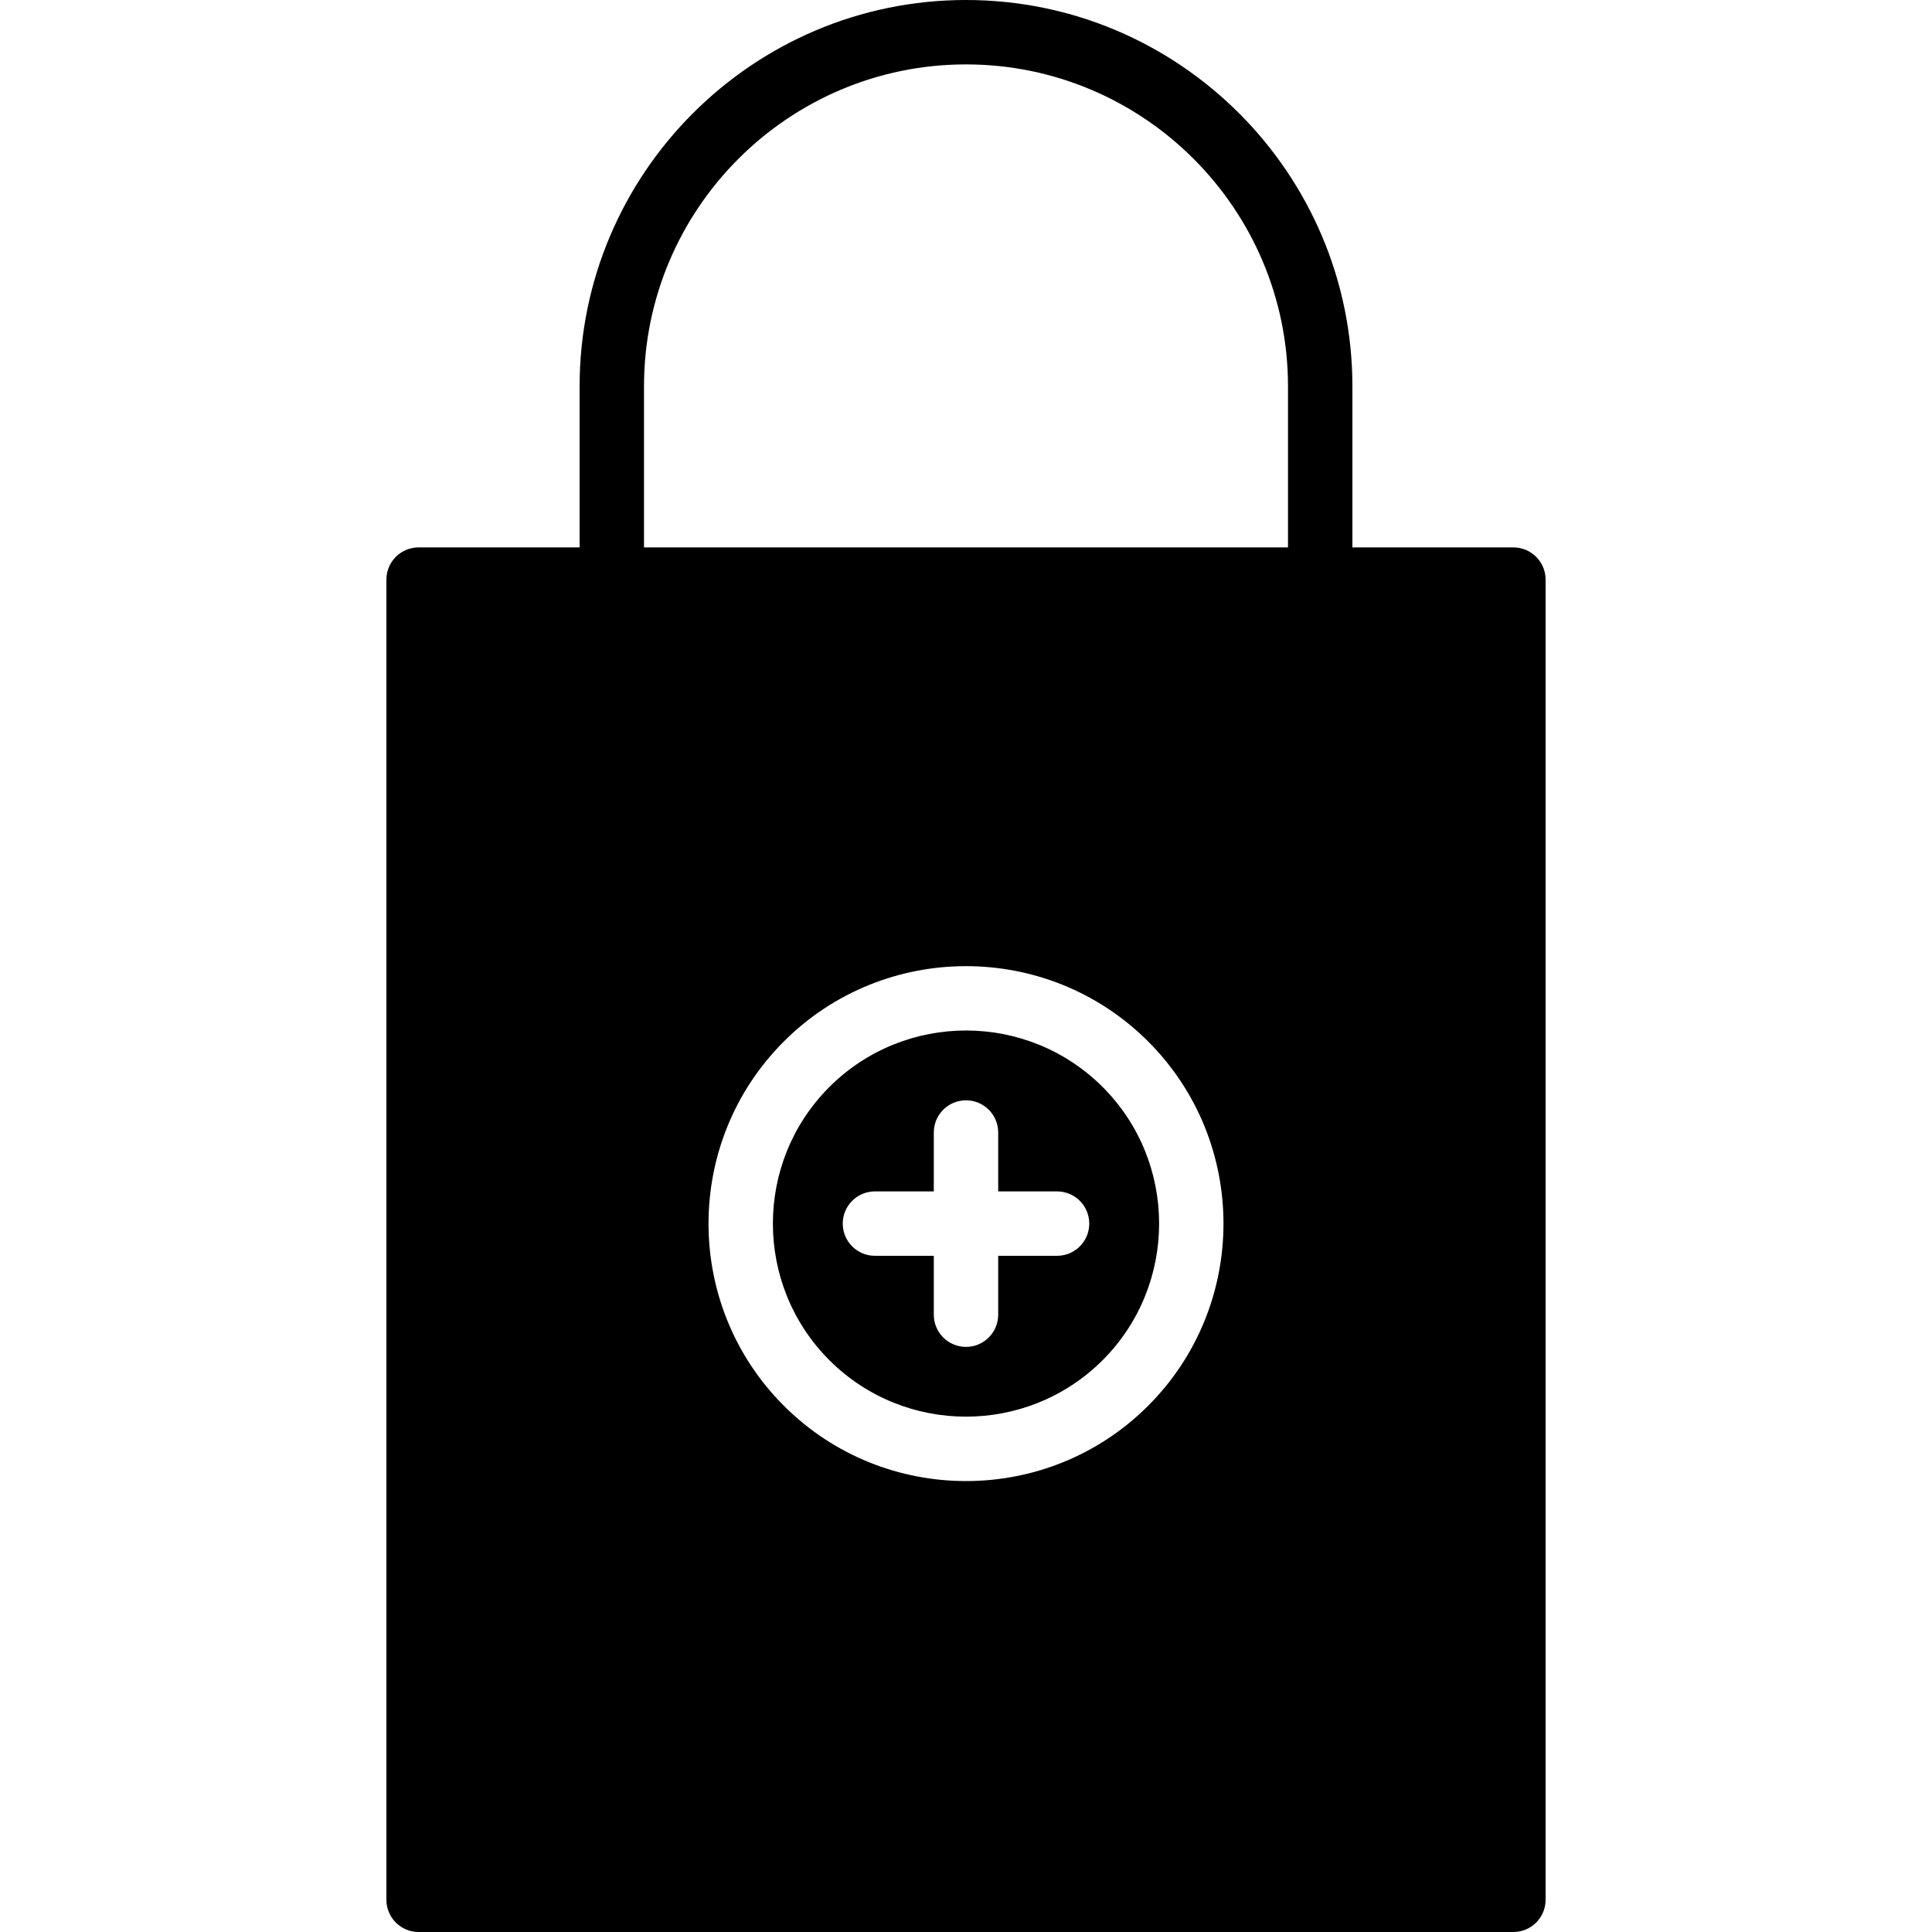 <?xml version="1.0" encoding="iso-8859-1"?>
<!-- Generator: Adobe Illustrator 19.0.0, SVG Export Plug-In . SVG Version: 6.00 Build 0)  -->
<svg version="1.1" id="Layer_1" xmlns="http://www.w3.org/2000/svg" xmlns:xlink="http://www.w3.org/1999/xlink" x="0px" y="0px"
	 viewBox="0 0 512 512" style="enable-background:new 0 0 512 512;" xml:space="preserve">
<g>
	<g>
		<path d="M292.207,288.06c-9.984-9.975-23.1-14.967-36.207-14.967c-13.116,0-26.223,4.992-36.207,14.967
			c-19.959,19.959-19.959,52.446,0,72.405c19.968,19.959,52.446,19.942,72.414,0C312.166,340.506,312.166,308.019,292.207,288.06z
			 M280.132,332.8h-15.599v15.607c0,4.71-3.814,8.533-8.533,8.533s-8.533-3.823-8.533-8.533V332.8h-15.599
			c-4.719,0-8.533-3.823-8.533-8.533s3.814-8.533,8.533-8.533h15.599v-15.607c0-4.71,3.814-8.533,8.533-8.533
			s8.533,3.823,8.533,8.533v15.607h15.599c4.719,0,8.533,3.823,8.533,8.533S284.851,332.8,280.132,332.8z"/>
	</g>
</g>
<g>
	<g>
		<path d="M401.067,145.067H358.4V102.4C358.4,45.935,312.465,0,256,0S153.6,45.935,153.6,102.4v42.667h-42.667
			c-4.71,0-8.533,3.823-8.533,8.533v349.867c0,4.71,3.823,8.533,8.533,8.533h290.133c4.71,0,8.533-3.823,8.533-8.533V153.6
			C409.6,148.89,405.777,145.067,401.067,145.067z M304.273,372.54c-13.312,13.312-30.788,19.959-48.273,19.959
			s-34.97-6.656-48.273-19.959c-26.615-26.615-26.615-69.922,0-96.538c26.615-26.615,69.931-26.615,96.546,0
			C330.889,302.618,330.889,345.924,304.273,372.54z M341.333,145.067H170.667V102.4c0-47.053,38.281-85.333,85.333-85.333
			s85.333,38.281,85.333,85.333V145.067z"/>
	</g>
</g>
<g>
</g>
<g>
</g>
<g>
</g>
<g>
</g>
<g>
</g>
<g>
</g>
<g>
</g>
<g>
</g>
<g>
</g>
<g>
</g>
<g>
</g>
<g>
</g>
<g>
</g>
<g>
</g>
<g>
</g>
</svg>
